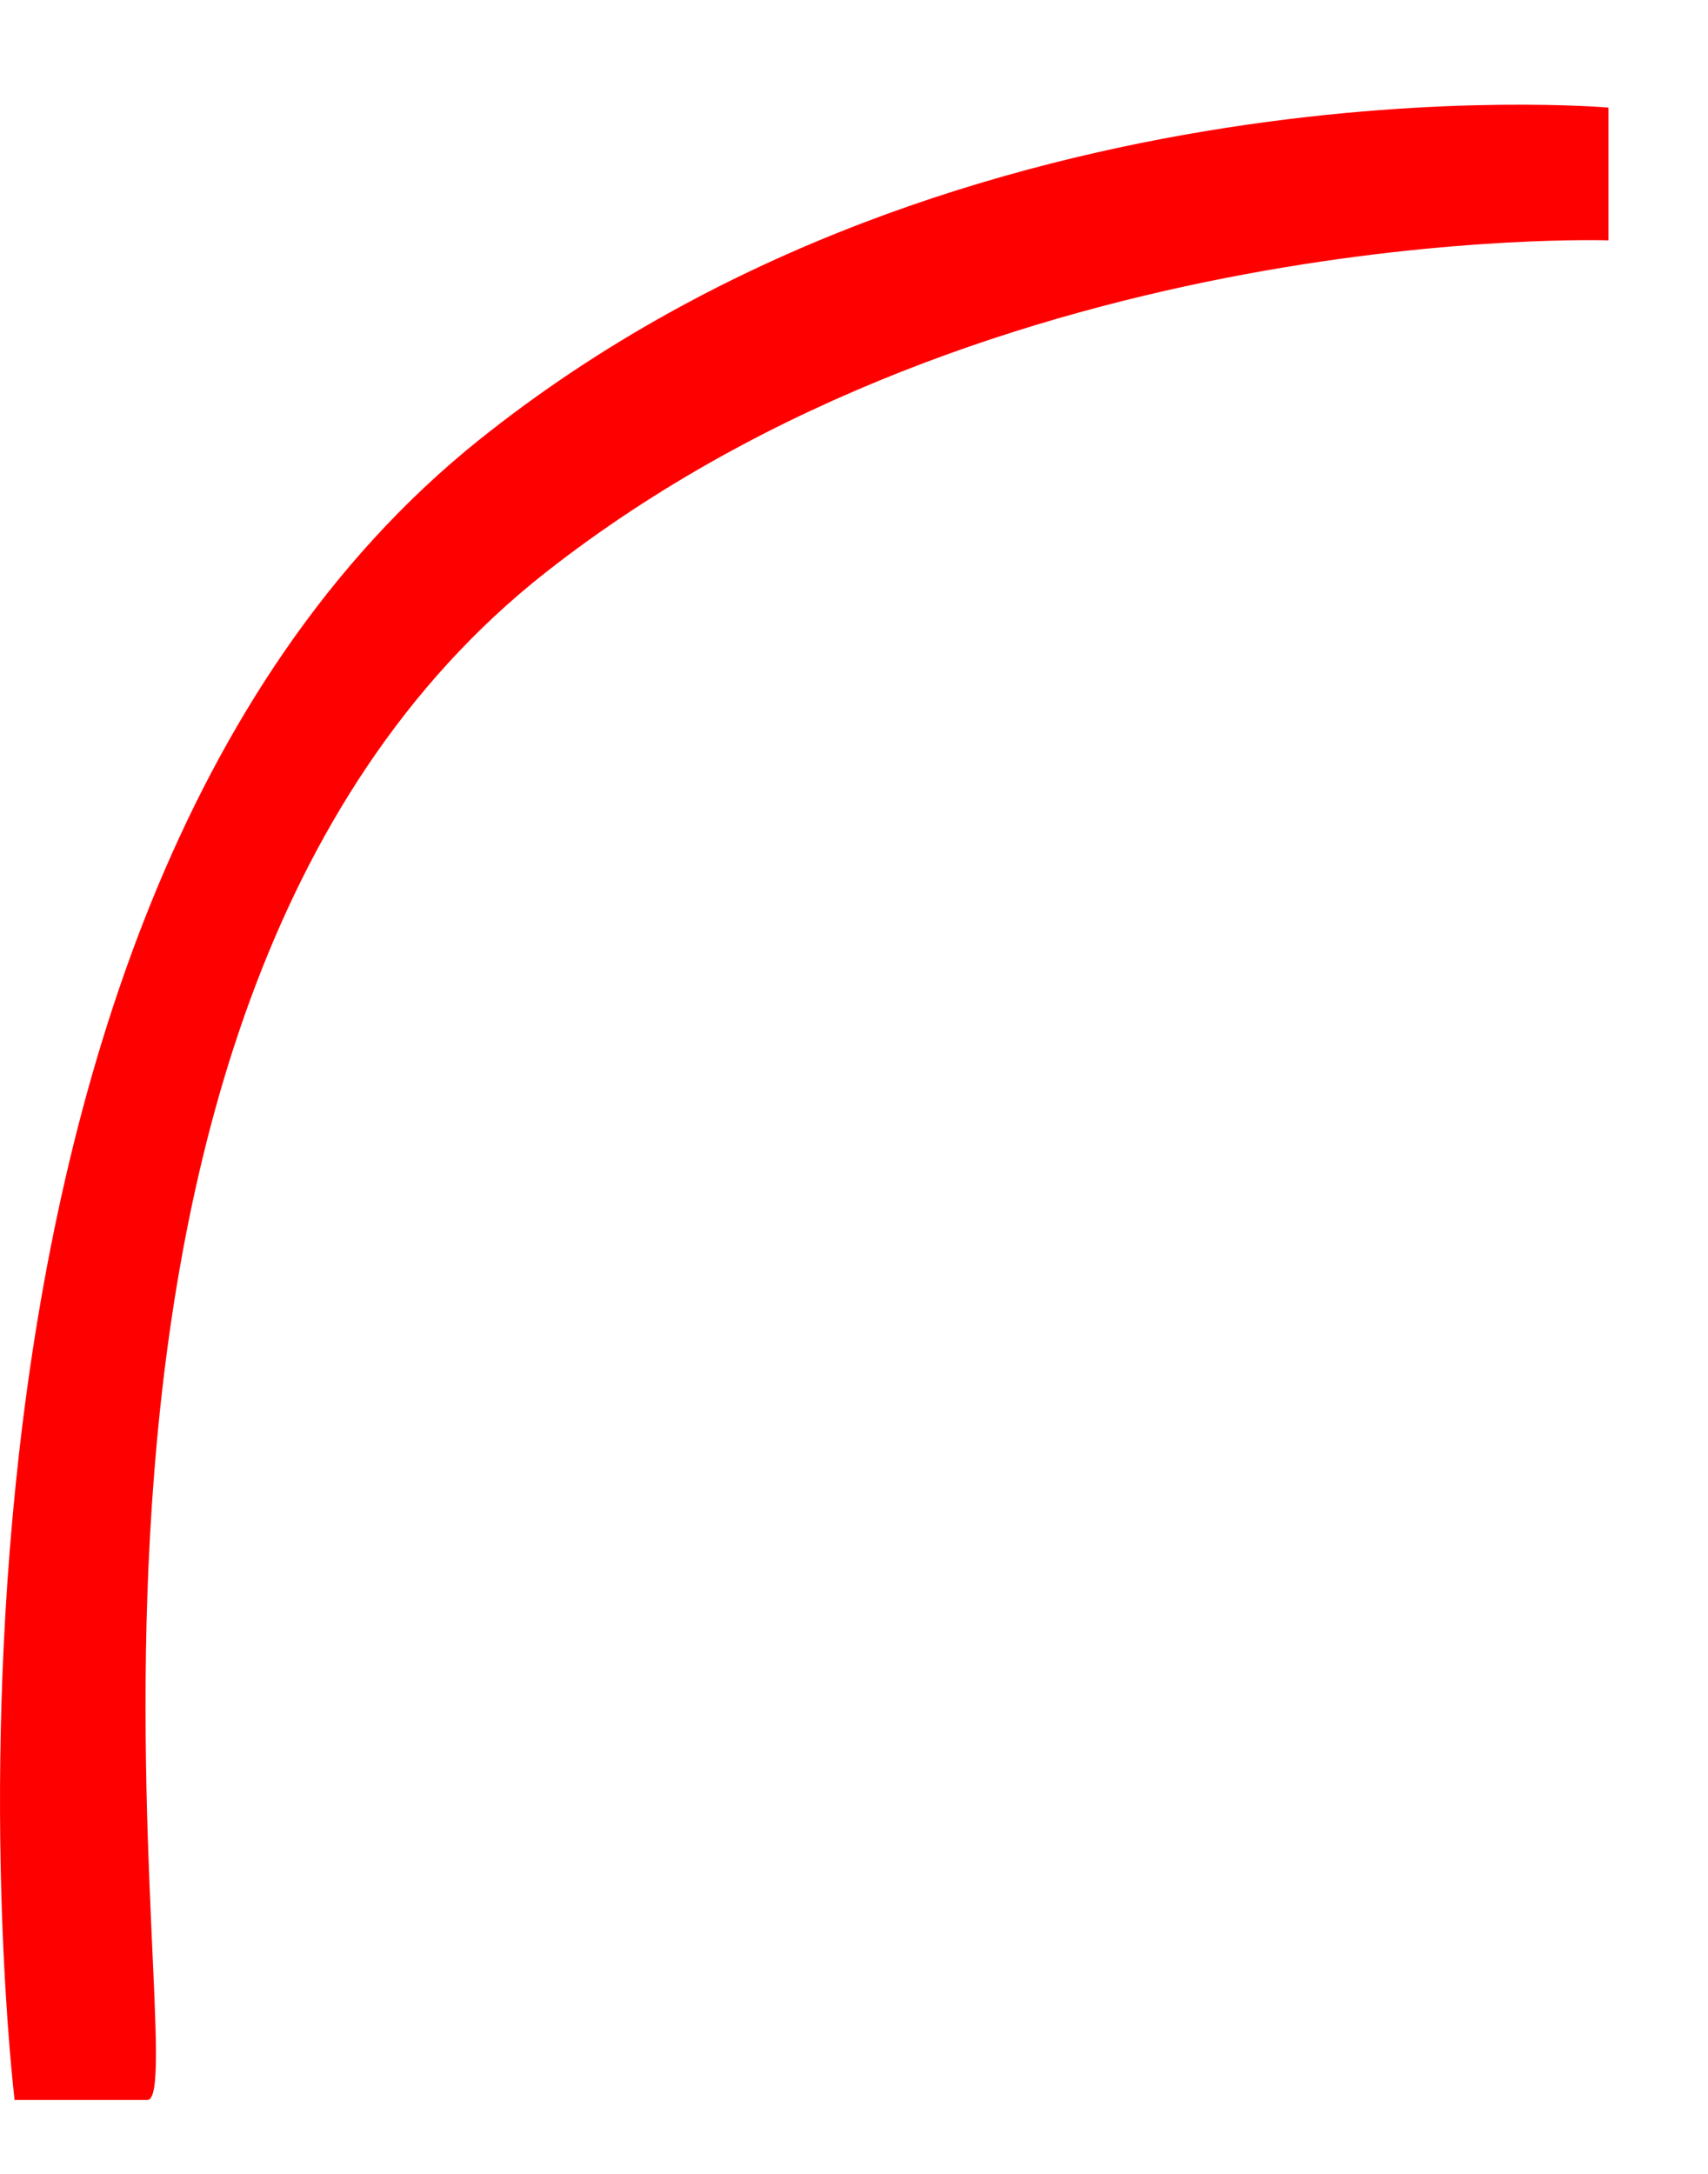 <?xml version="1.0" encoding="UTF-8"?> <svg xmlns="http://www.w3.org/2000/svg" width="11" height="14" viewBox="0 0 11 14" fill="none"> <path d="M3.088 2.831C6.218 0.327 10.359 0.693 10.359 0.693V1.548C10.359 1.548 6.405 1.416 3.515 3.686C-0.162 6.576 1.283 13.524 0.949 13.524C0.615 13.524 0.428 13.524 0.094 13.524C0.094 13.524 -0.825 5.961 3.088 2.831Z" fill="#FF0000"></path> </svg> 